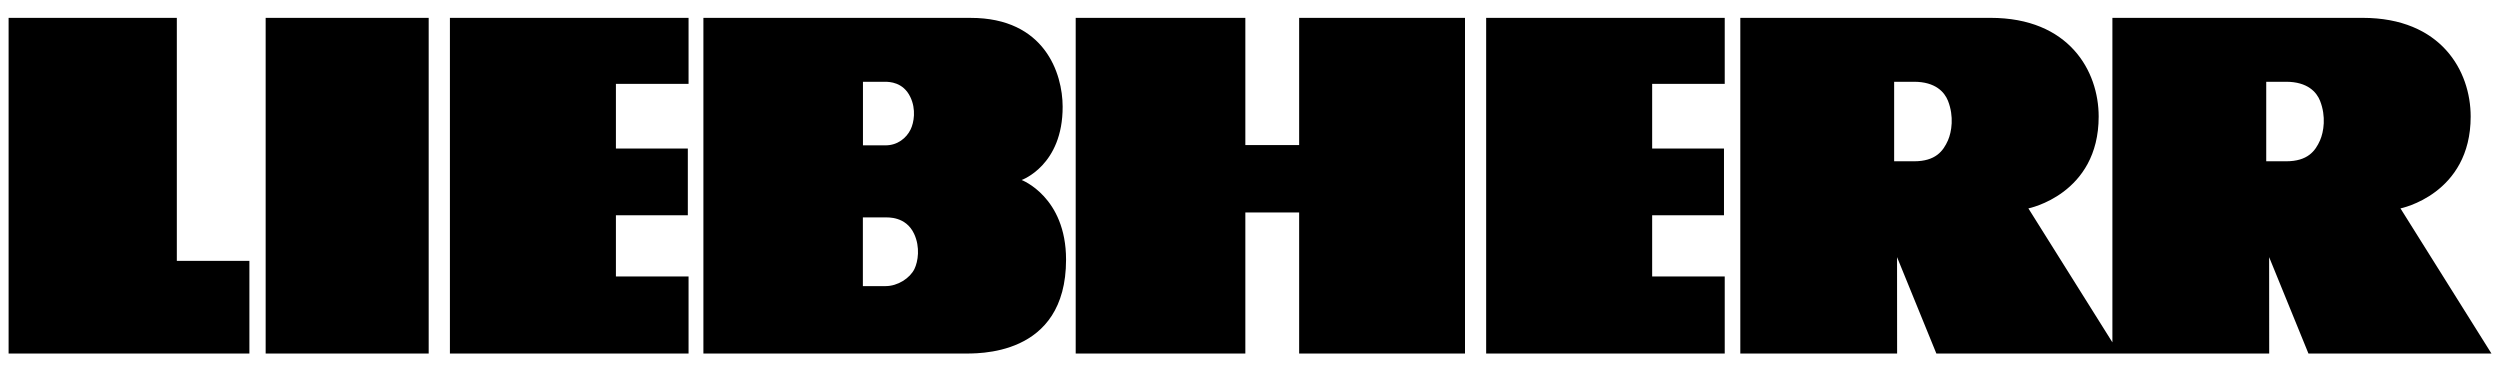 <?xml version="1.0" encoding="UTF-8"?> <svg xmlns="http://www.w3.org/2000/svg" width="175" height="26" viewBox="0 0 175 26" fill="none"> <path fill-rule="evenodd" clip-rule="evenodd" d="M147.868 1.253L165.384 1.25C170.874 1.25 172.947 4.961 172.947 8.16C172.947 13.61 168.033 14.588 168.033 14.588L174.402 24.748H161.592L158.839 17.998L158.844 24.748H135.546L132.793 17.998L132.798 24.748H121.822V1.253L139.338 1.25C144.829 1.25 146.907 4.961 146.907 8.16C146.907 13.61 141.987 14.588 141.987 14.588L147.868 23.964V1.253ZM60.407 5.725V10.174H61.991C62.827 10.174 63.451 9.663 63.742 9.064C63.975 8.587 64.142 7.654 63.721 6.786C63.217 5.732 62.235 5.735 62.001 5.724L60.407 5.725ZM49.238 1.25C49.238 1.25 65.207 1.255 67.939 1.252C73.149 1.246 74.38 5.161 74.385 7.459C74.401 11.587 71.513 12.6 71.513 12.6C71.513 12.6 74.624 13.774 74.624 18.174C74.624 25.029 68.344 24.746 67.367 24.746H49.238V1.25ZM120.731 24.749V19.352H115.651V15.07H120.679V10.396H115.651V5.871H120.731V1.253H104.031V24.749H120.731ZM90.94 24.749H102.55V1.253H90.94V10.154H87.174V1.253H75.299V24.749H87.174V14.874H90.94V24.749ZM48.199 24.749V19.352H43.114V15.07H48.148V10.396H43.114V5.871H48.199V1.253H31.494V24.749H48.199ZM18.596 1.253H30.008V24.749H18.596V1.253ZM17.458 24.749V18.263H12.378V1.253H0.602V24.749H17.458ZM132.59 5.724V11.29H133.983C135.489 11.29 136.024 10.576 136.357 9.826C136.616 9.231 136.793 8.155 136.357 7.052C136.118 6.454 135.489 5.724 133.983 5.724H132.59ZM158.636 5.724V11.29H160.028C161.535 11.29 162.07 10.576 162.402 9.826C162.662 9.231 162.838 8.155 162.402 7.052C162.163 6.454 161.535 5.724 160.028 5.724H158.636ZM60.401 15.216V20.027H62.001C62.838 20.027 63.695 19.475 64.012 18.826C64.261 18.311 64.427 17.307 63.986 16.364C63.404 15.12 62.121 15.231 61.996 15.216L60.401 15.216Z" fill="black"></path> </svg> 